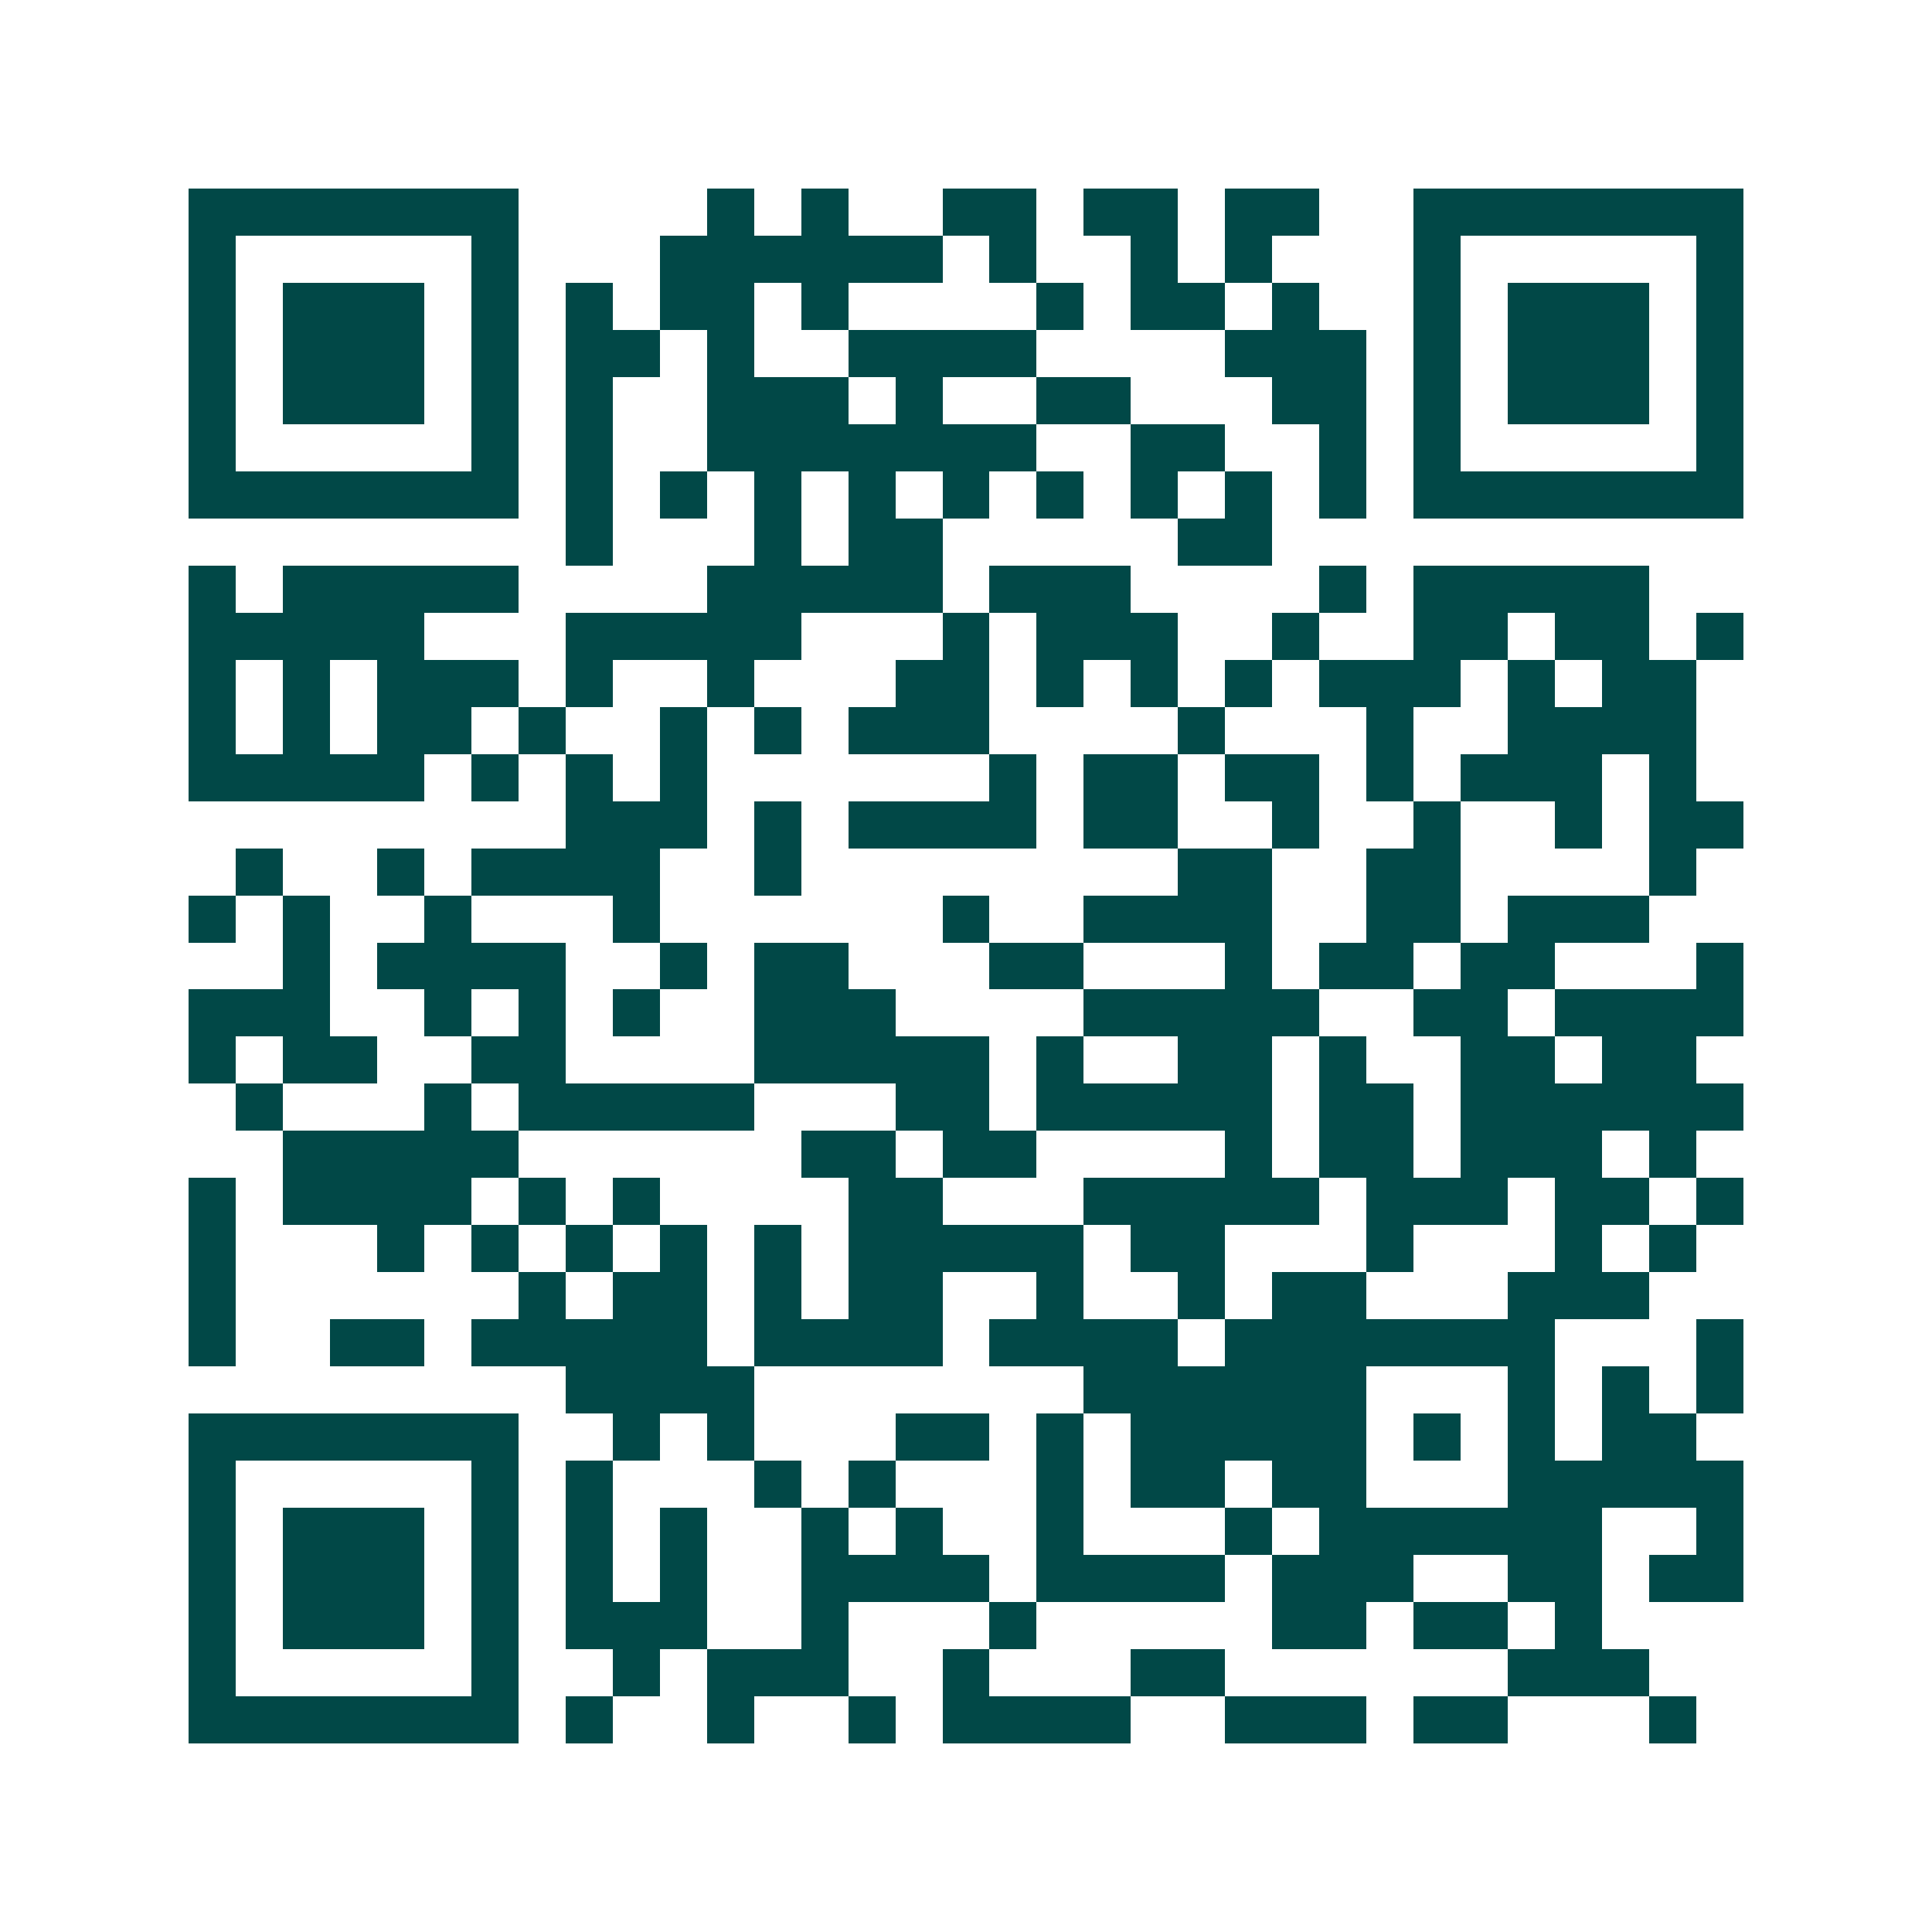 <svg xmlns="http://www.w3.org/2000/svg" width="200" height="200" viewBox="0 0 41 41" shape-rendering="crispEdges"><path fill="#ffffff" d="M0 0h41v41H0z"/><path stroke="#014847" d="M4 4.5h7m4 0h1m1 0h1m2 0h2m1 0h2m1 0h2m2 0h7M4 5.5h1m5 0h1m3 0h6m1 0h1m2 0h1m1 0h1m3 0h1m5 0h1M4 6.5h1m1 0h3m1 0h1m1 0h1m1 0h2m1 0h1m4 0h1m1 0h2m1 0h1m2 0h1m1 0h3m1 0h1M4 7.5h1m1 0h3m1 0h1m1 0h2m1 0h1m2 0h4m4 0h3m1 0h1m1 0h3m1 0h1M4 8.5h1m1 0h3m1 0h1m1 0h1m2 0h3m1 0h1m2 0h2m3 0h2m1 0h1m1 0h3m1 0h1M4 9.5h1m5 0h1m1 0h1m2 0h7m2 0h2m2 0h1m1 0h1m5 0h1M4 10.5h7m1 0h1m1 0h1m1 0h1m1 0h1m1 0h1m1 0h1m1 0h1m1 0h1m1 0h1m1 0h7M12 11.5h1m3 0h1m1 0h2m5 0h2M4 12.5h1m1 0h5m4 0h5m1 0h3m4 0h1m1 0h5M4 13.5h5m3 0h5m3 0h1m1 0h3m2 0h1m2 0h2m1 0h2m1 0h1M4 14.5h1m1 0h1m1 0h3m1 0h1m2 0h1m3 0h2m1 0h1m1 0h1m1 0h1m1 0h3m1 0h1m1 0h2M4 15.5h1m1 0h1m1 0h2m1 0h1m2 0h1m1 0h1m1 0h3m4 0h1m3 0h1m2 0h4M4 16.5h5m1 0h1m1 0h1m1 0h1m6 0h1m1 0h2m1 0h2m1 0h1m1 0h3m1 0h1M12 17.5h3m1 0h1m1 0h4m1 0h2m2 0h1m2 0h1m2 0h1m1 0h2M5 18.5h1m2 0h1m1 0h4m2 0h1m8 0h2m2 0h2m4 0h1M4 19.5h1m1 0h1m2 0h1m3 0h1m6 0h1m2 0h4m2 0h2m1 0h3M6 20.5h1m1 0h4m2 0h1m1 0h2m3 0h2m3 0h1m1 0h2m1 0h2m3 0h1M4 21.5h3m2 0h1m1 0h1m1 0h1m2 0h3m4 0h5m2 0h2m1 0h4M4 22.5h1m1 0h2m2 0h2m4 0h5m1 0h1m2 0h2m1 0h1m2 0h2m1 0h2M5 23.5h1m3 0h1m1 0h5m3 0h2m1 0h5m1 0h2m1 0h6M6 24.5h5m6 0h2m1 0h2m4 0h1m1 0h2m1 0h3m1 0h1M4 25.5h1m1 0h4m1 0h1m1 0h1m4 0h2m3 0h5m1 0h3m1 0h2m1 0h1M4 26.5h1m3 0h1m1 0h1m1 0h1m1 0h1m1 0h1m1 0h5m1 0h2m3 0h1m3 0h1m1 0h1M4 27.5h1m6 0h1m1 0h2m1 0h1m1 0h2m2 0h1m2 0h1m1 0h2m3 0h3M4 28.5h1m2 0h2m1 0h5m1 0h4m1 0h4m1 0h7m3 0h1M12 29.5h4m7 0h6m3 0h1m1 0h1m1 0h1M4 30.5h7m2 0h1m1 0h1m3 0h2m1 0h1m1 0h5m1 0h1m1 0h1m1 0h2M4 31.5h1m5 0h1m1 0h1m3 0h1m1 0h1m3 0h1m1 0h2m1 0h2m3 0h5M4 32.5h1m1 0h3m1 0h1m1 0h1m1 0h1m2 0h1m1 0h1m2 0h1m3 0h1m1 0h6m2 0h1M4 33.5h1m1 0h3m1 0h1m1 0h1m1 0h1m2 0h4m1 0h4m1 0h3m2 0h2m1 0h2M4 34.5h1m1 0h3m1 0h1m1 0h3m2 0h1m3 0h1m5 0h2m1 0h2m1 0h1M4 35.5h1m5 0h1m2 0h1m1 0h3m2 0h1m3 0h2m6 0h3M4 36.5h7m1 0h1m2 0h1m2 0h1m1 0h4m2 0h3m1 0h2m3 0h1"/></svg>
